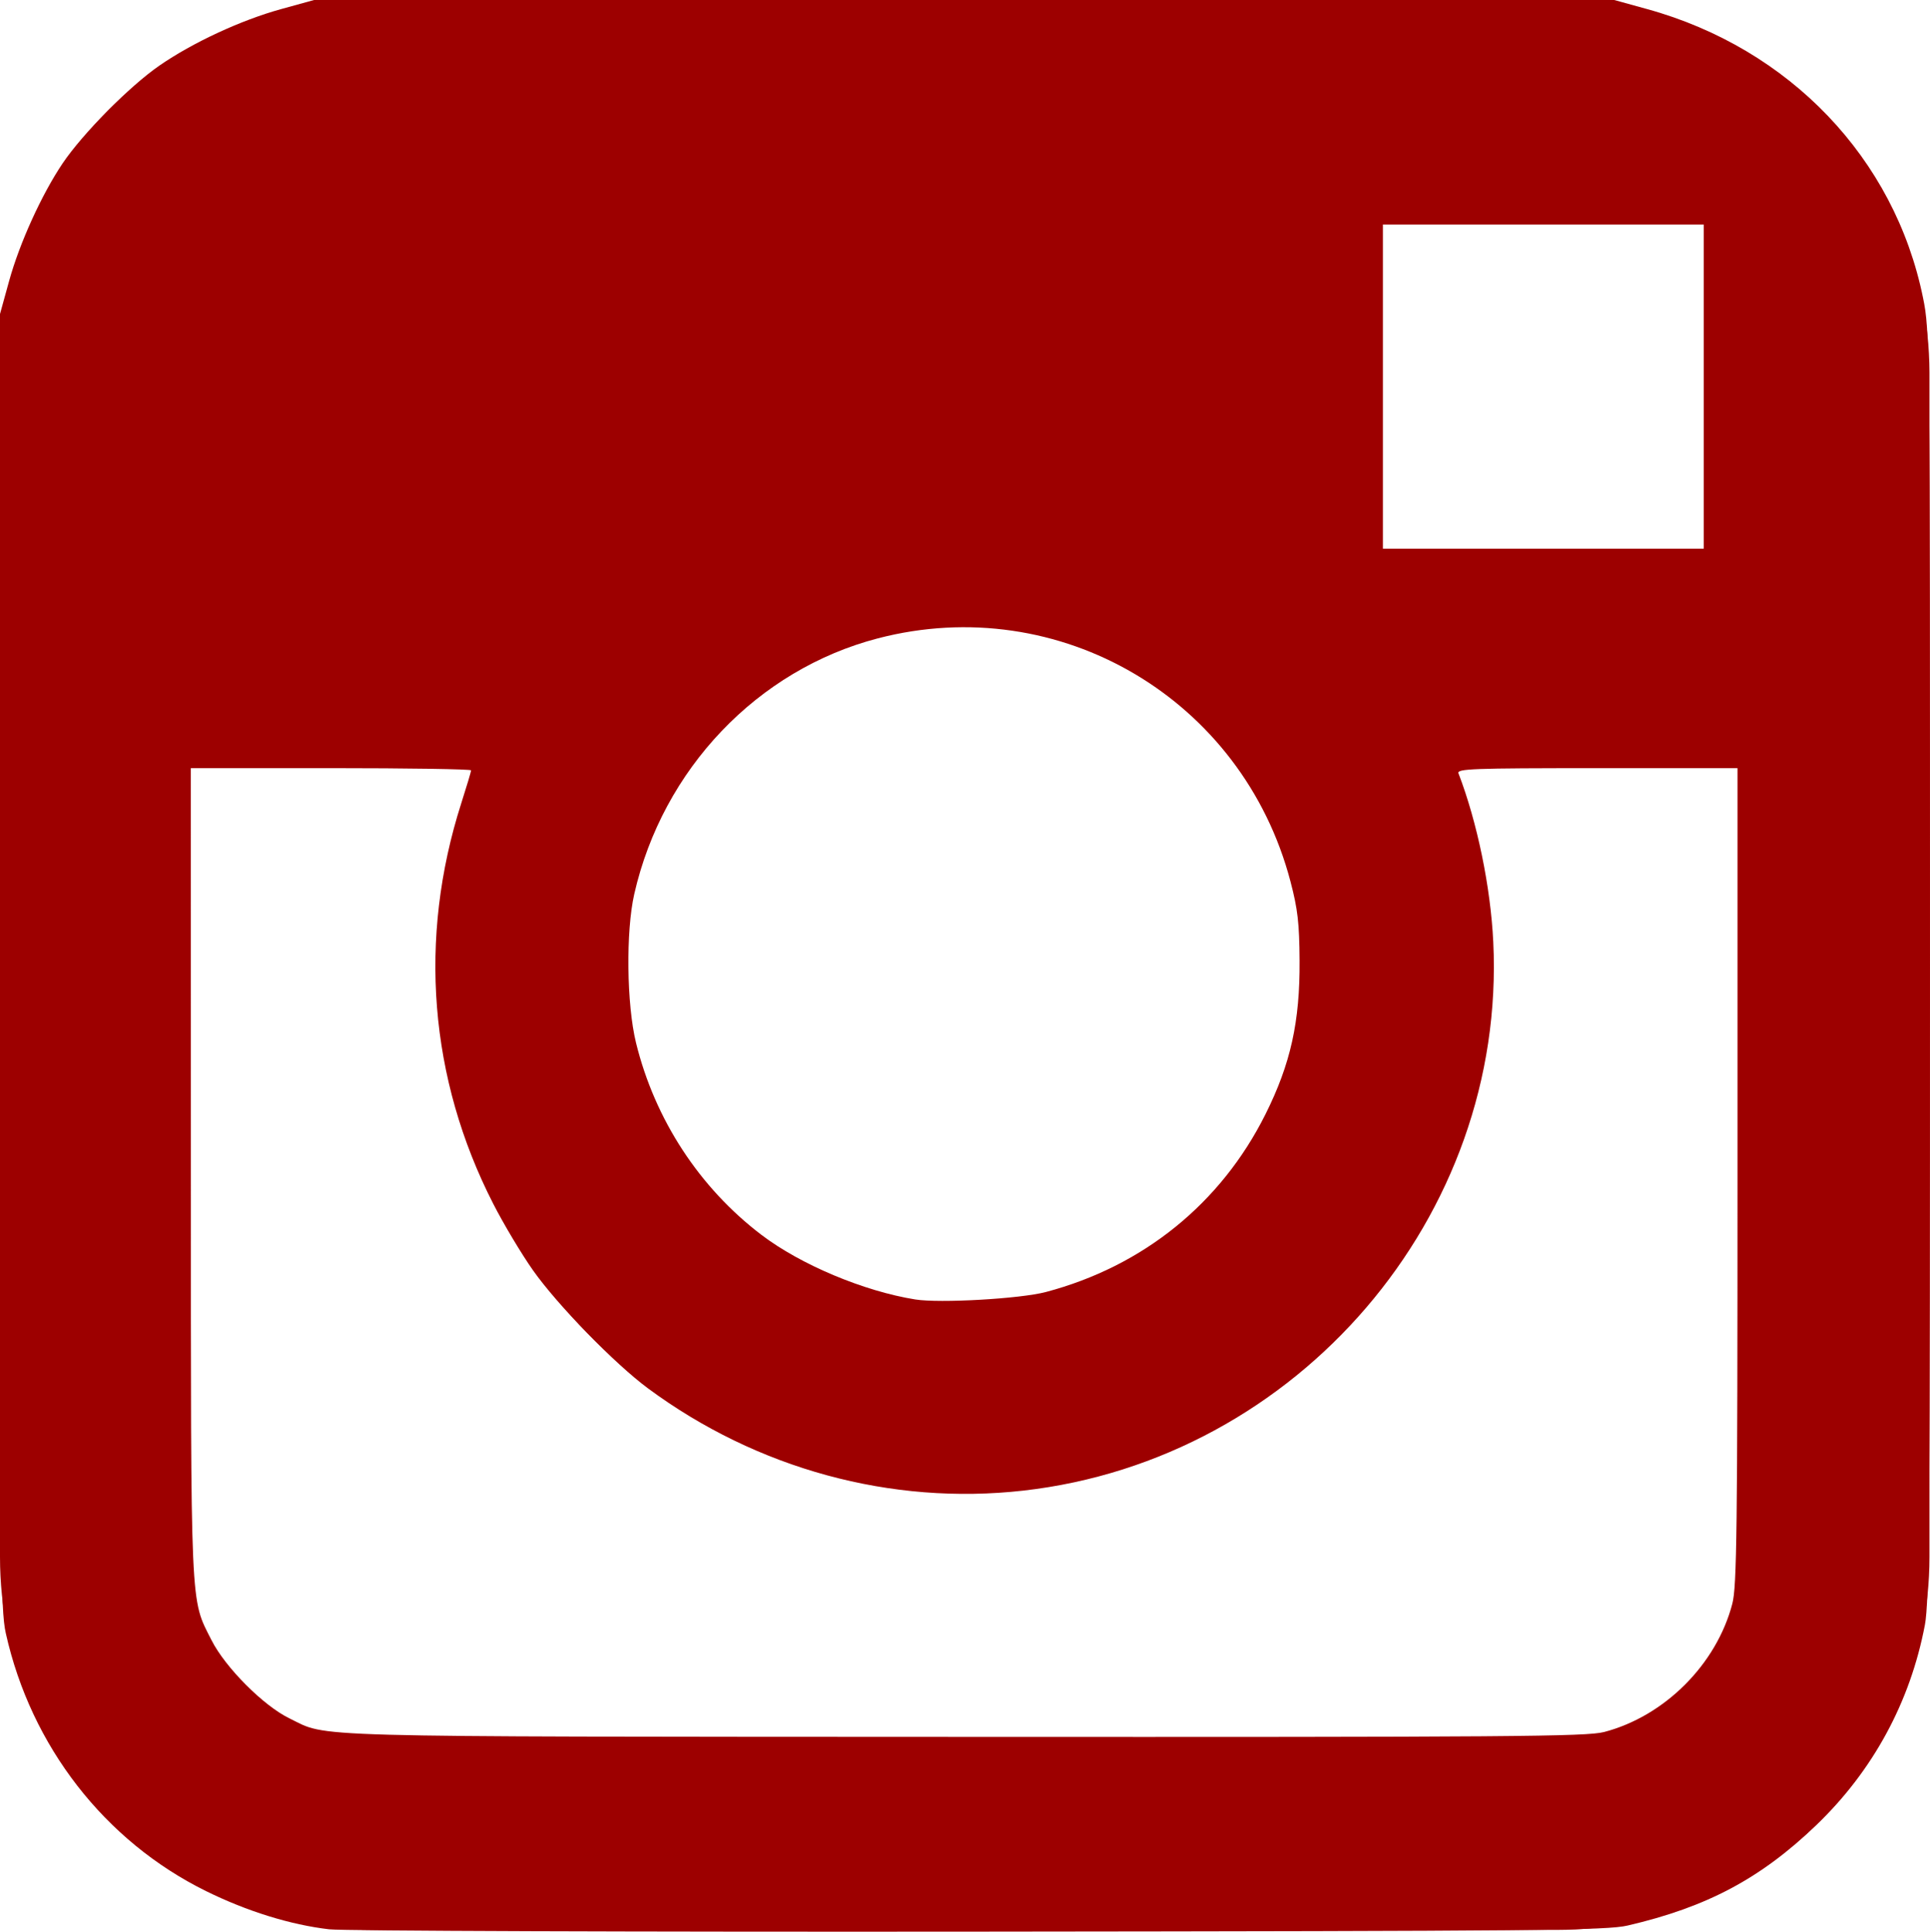 <?xml version="1.0" encoding="UTF-8" standalone="no"?>
<!-- Uploaded to: SVG Repo, www.svgrepo.com, Transformed by: SVG Repo Mixer Tools -->

<svg
   fill="#813aa9"
   height="801.058"
   width="800.221"
   version="1.1"
   id="Layer_1"
   viewBox="-271 273 256.071 256.339"
   xml:space="preserve"
   stroke="#813aa9"
   xmlns="http://www.w3.org/2000/svg"
   xmlns:svg="http://www.w3.org/2000/svg"><defs
   id="defs1" />





<g
   id="SVGRepo_iconCarrier"
   style="opacity:1;fill:#9d0000;fill-opacity:1;stroke:none;stroke-opacity:1"> <path
   d="m -64.5,273 h -157 c -27.3,0 -49.5,22.2 -49.5,49.5 v 52.3 104.8 c 0,27.3 22.2,49.5 49.5,49.5 h 157 c 27.3,0 49.5,-22.2 49.5,-49.5 V 374.7 322.4 C -15.1,295.2 -37.3,273 -64.5,273 Z m 14.2,29.5 h 5.7 v 5.6 37.8 L -87.9,346 -88,302.6 Z m -129.3,72.2 c 8.2,-11.3 21.5,-18.8 36.5,-18.8 15,0 28.3,7.4 36.5,18.8 5.4,7.4 8.5,16.5 8.5,26.3 0,24.8 -20.2,45.1 -45.1,45.1 -24.9,0 -44.9,-20.3 -44.9,-45.1 0,-9.8 3.2,-18.9 8.5,-26.3 z M -40,479.5 C -40,493 -51,504 -64.5,504 h -157 C -235,504 -246,493 -246,479.5 V 374.7 h 38.2 c -3.3,8.1 -5.2,17 -5.2,26.3 0,38.6 31.4,70 70,70 38.6,0 70,-31.4 70,-70 0,-9.3 -1.9,-18.2 -5.2,-26.3 H -40 Z"
   id="path1"
   style="fill:#9d0000;fill-opacity:1;stroke:none;stroke-opacity:1" /> </g>

<path
   style="opacity:1;fill:#9d0000;fill-opacity:1;stroke:none;stroke-width:0.288;stroke-dasharray:none;stroke-opacity:1"
   d="m -227.313,529.023 c -5.126,-0.594 -10.908,-2.388 -16.354,-5.074 -13.44,-6.628 -23.218,-19.221 -26.559,-34.203 C -270.944,486.531 -271,480.079 -271,400.475 v -85.805 l 1.209,-4.381 c 1.392,-5.044 4.323,-11.487 7.1,-15.613 2.651,-3.938 8.89,-10.242 12.838,-12.971 4.418,-3.054 10.817,-6.026 16.141,-7.496 L -229.33,273 h 86.253 86.253 l 4.365,1.205 c 18.899,5.219 32.832,19.798 36.602,38.298 0.917,4.502 0.927,5.387 0.927,88.552 0,73.094 -0.088,84.469 -0.677,87.576 -1.938,10.215 -6.888,19.344 -14.405,26.563 -7.371,7.079 -14.521,10.887 -25.02,13.324 -2.828,0.657 -11.285,0.736 -86.029,0.811 -45.591,0.045 -84.405,-0.092 -86.253,-0.307 z m 169.127,-26.178 c 8.043,-2.095 14.936,-8.988 17.031,-17.031 0.598,-2.295 0.686,-9.603 0.686,-56.756 v -54.122 h -18.643 c -16.556,0 -18.613,0.077 -18.379,0.686 2.492,6.495 4.266,15.096 4.617,22.389 1.752,36.403 -25.894,68.675 -62.361,72.796 -17.514,1.979 -35.33,-2.876 -49.786,-13.567 -4.417,-3.267 -12.033,-11.085 -15.264,-15.671 -1.523,-2.161 -3.892,-6.126 -5.266,-8.812 -8.506,-16.629 -9.991,-35.211 -4.248,-53.164 0.718,-2.243 1.305,-4.209 1.305,-4.369 0,-0.159 -8.368,-0.29 -18.595,-0.29 h -18.595 l 0.007,53.656 c 0.007,58.945 -0.104,56.426 2.74,62.062 1.824,3.615 6.895,8.707 10.333,10.375 5.273,2.559 0.192,2.419 89.322,2.462 72.688,0.035 82.775,-0.041 85.096,-0.646 z m -74.058,-58.391 c 12.931,-3.421 23.242,-11.767 29.146,-23.591 3.336,-6.681 4.579,-12.282 4.525,-20.387 -0.033,-4.991 -0.244,-6.827 -1.207,-10.498 -6.356,-24.23 -30.643,-38.546 -54.745,-32.268 -15.972,4.16 -28.542,17.353 -32.319,33.92 -1.133,4.967 -1.018,14.679 0.234,19.767 2.502,10.174 8.412,19.219 16.65,25.481 5.193,3.948 13.568,7.464 20.387,8.56 3.247,0.522 13.929,-0.085 17.329,-0.985 z M -44.95,324.304 V 302.796 h -21.283 -21.283 v 21.507 21.507 h 21.283 21.283 z"
   id="path2" /></svg>

